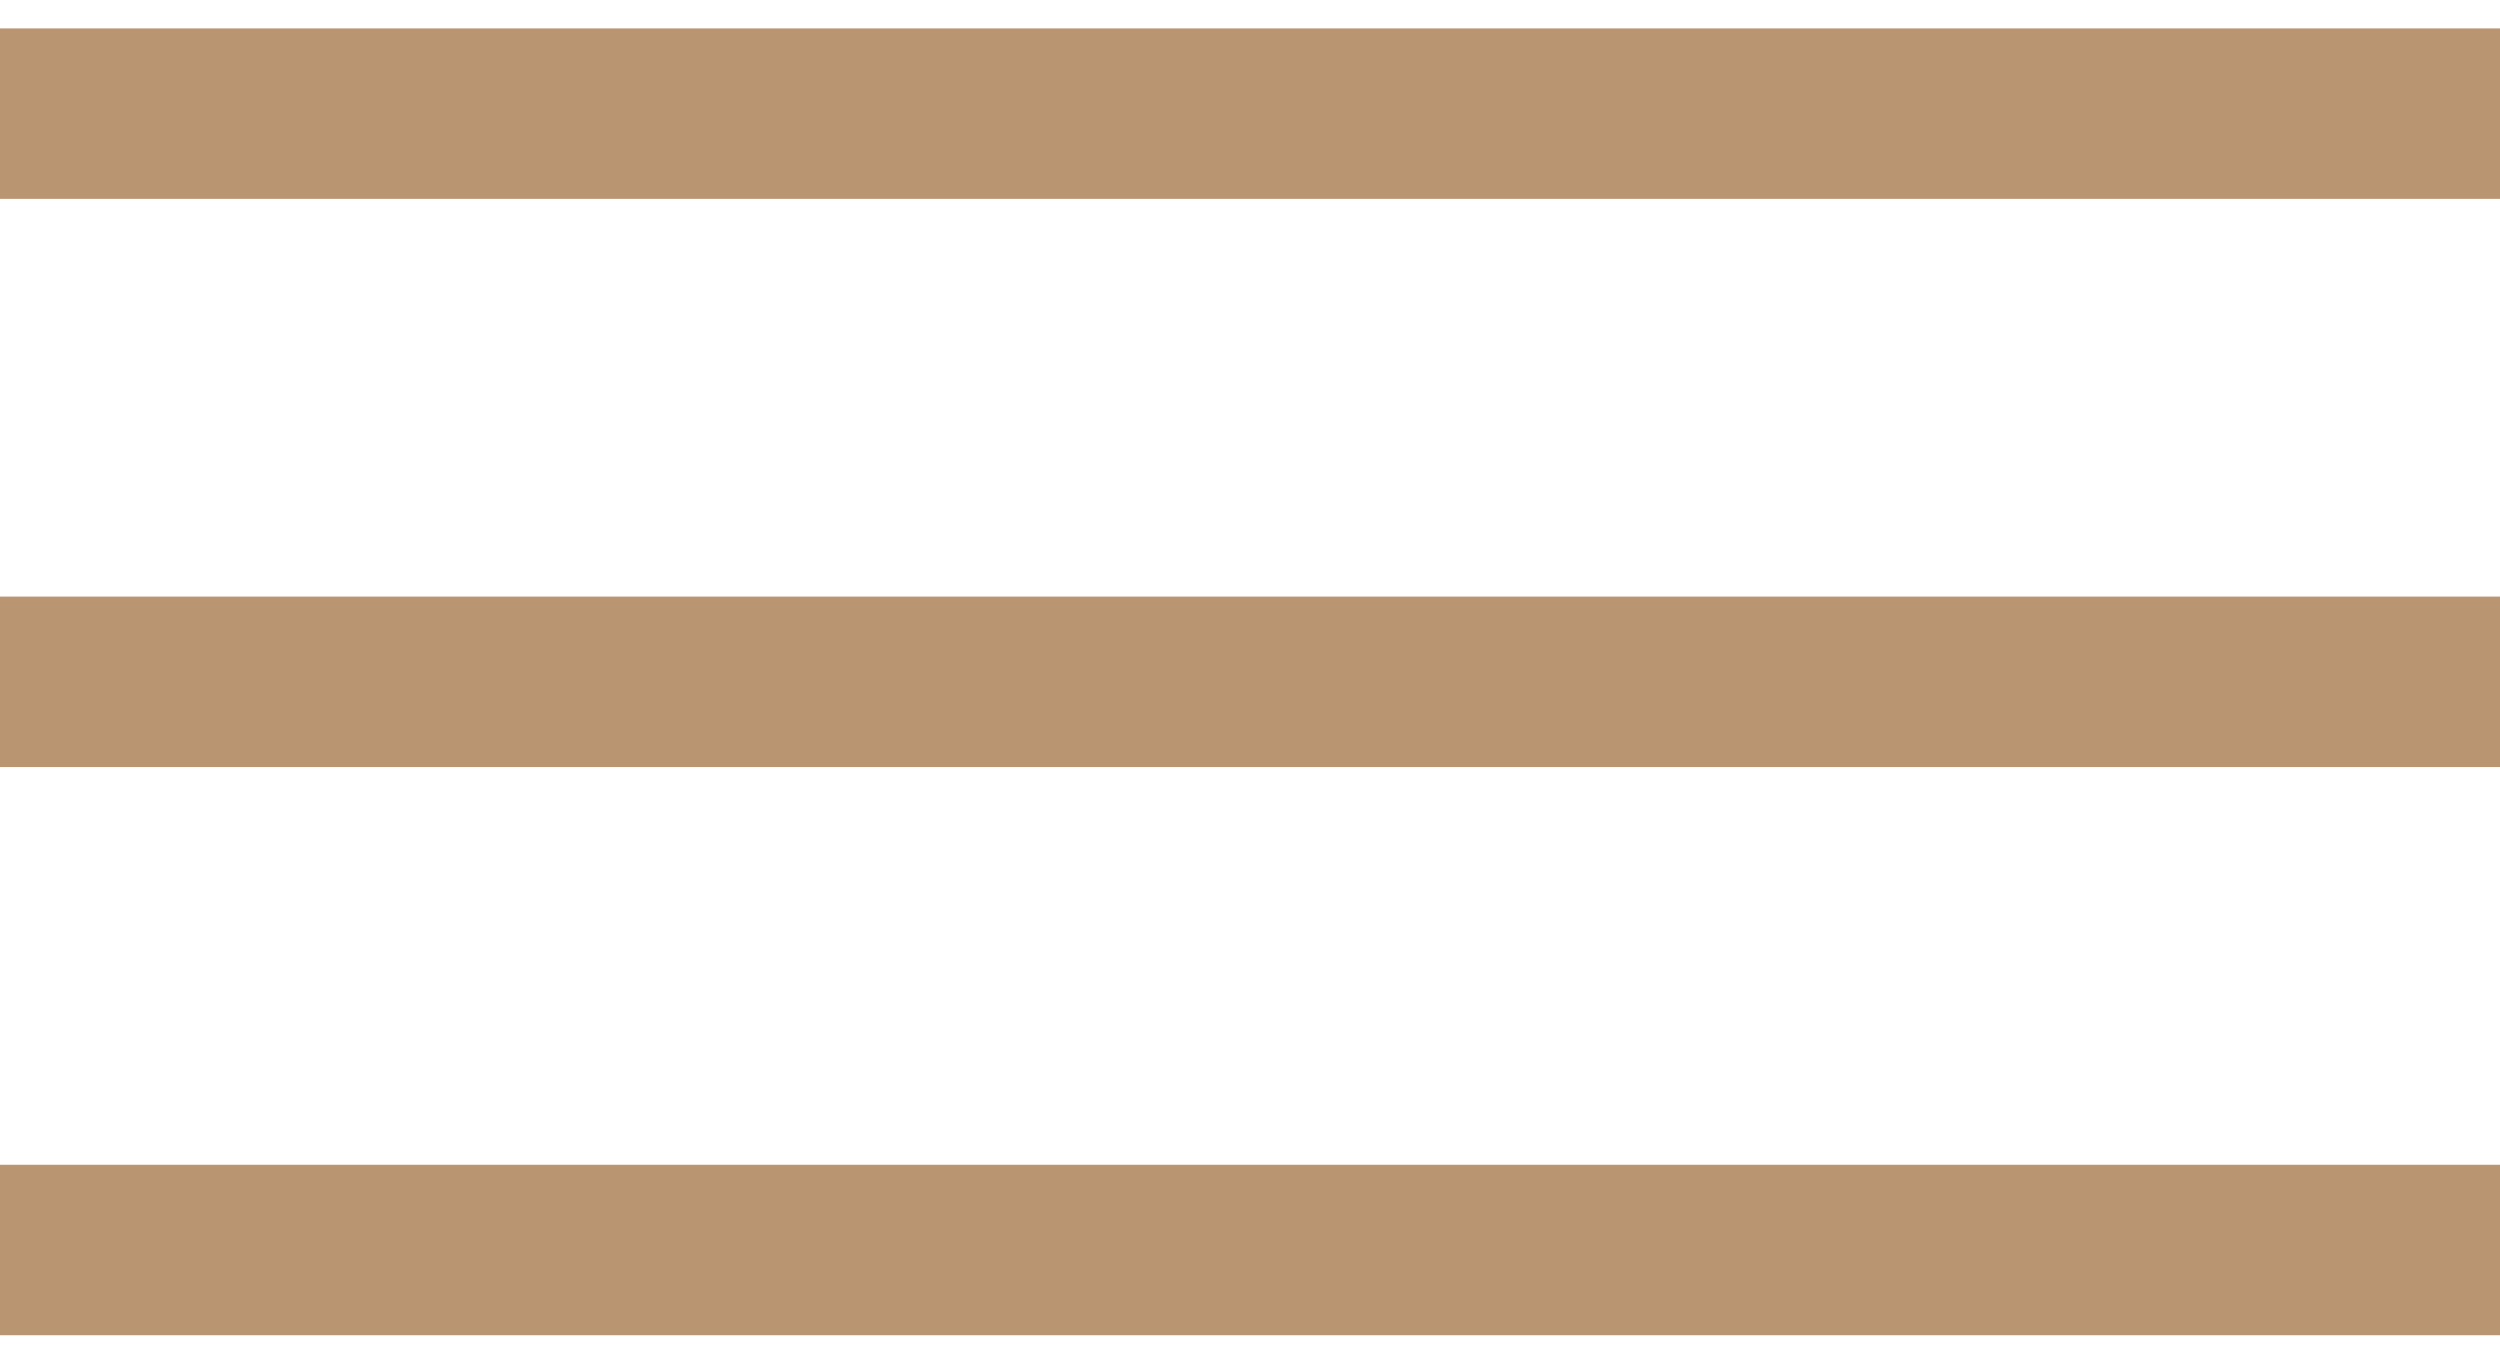 <?xml version="1.0" encoding="UTF-8"?> <svg xmlns="http://www.w3.org/2000/svg" width="22" height="12" viewBox="0 0 22 12" fill="none"><path d="M0 1H22" stroke="#BA9571" stroke-width="1.5"></path><path d="M0 6H22" stroke="#BA9571" stroke-width="1.5"></path><path d="M0 11H22" stroke="#BA9571" stroke-width="1.5"></path></svg> 